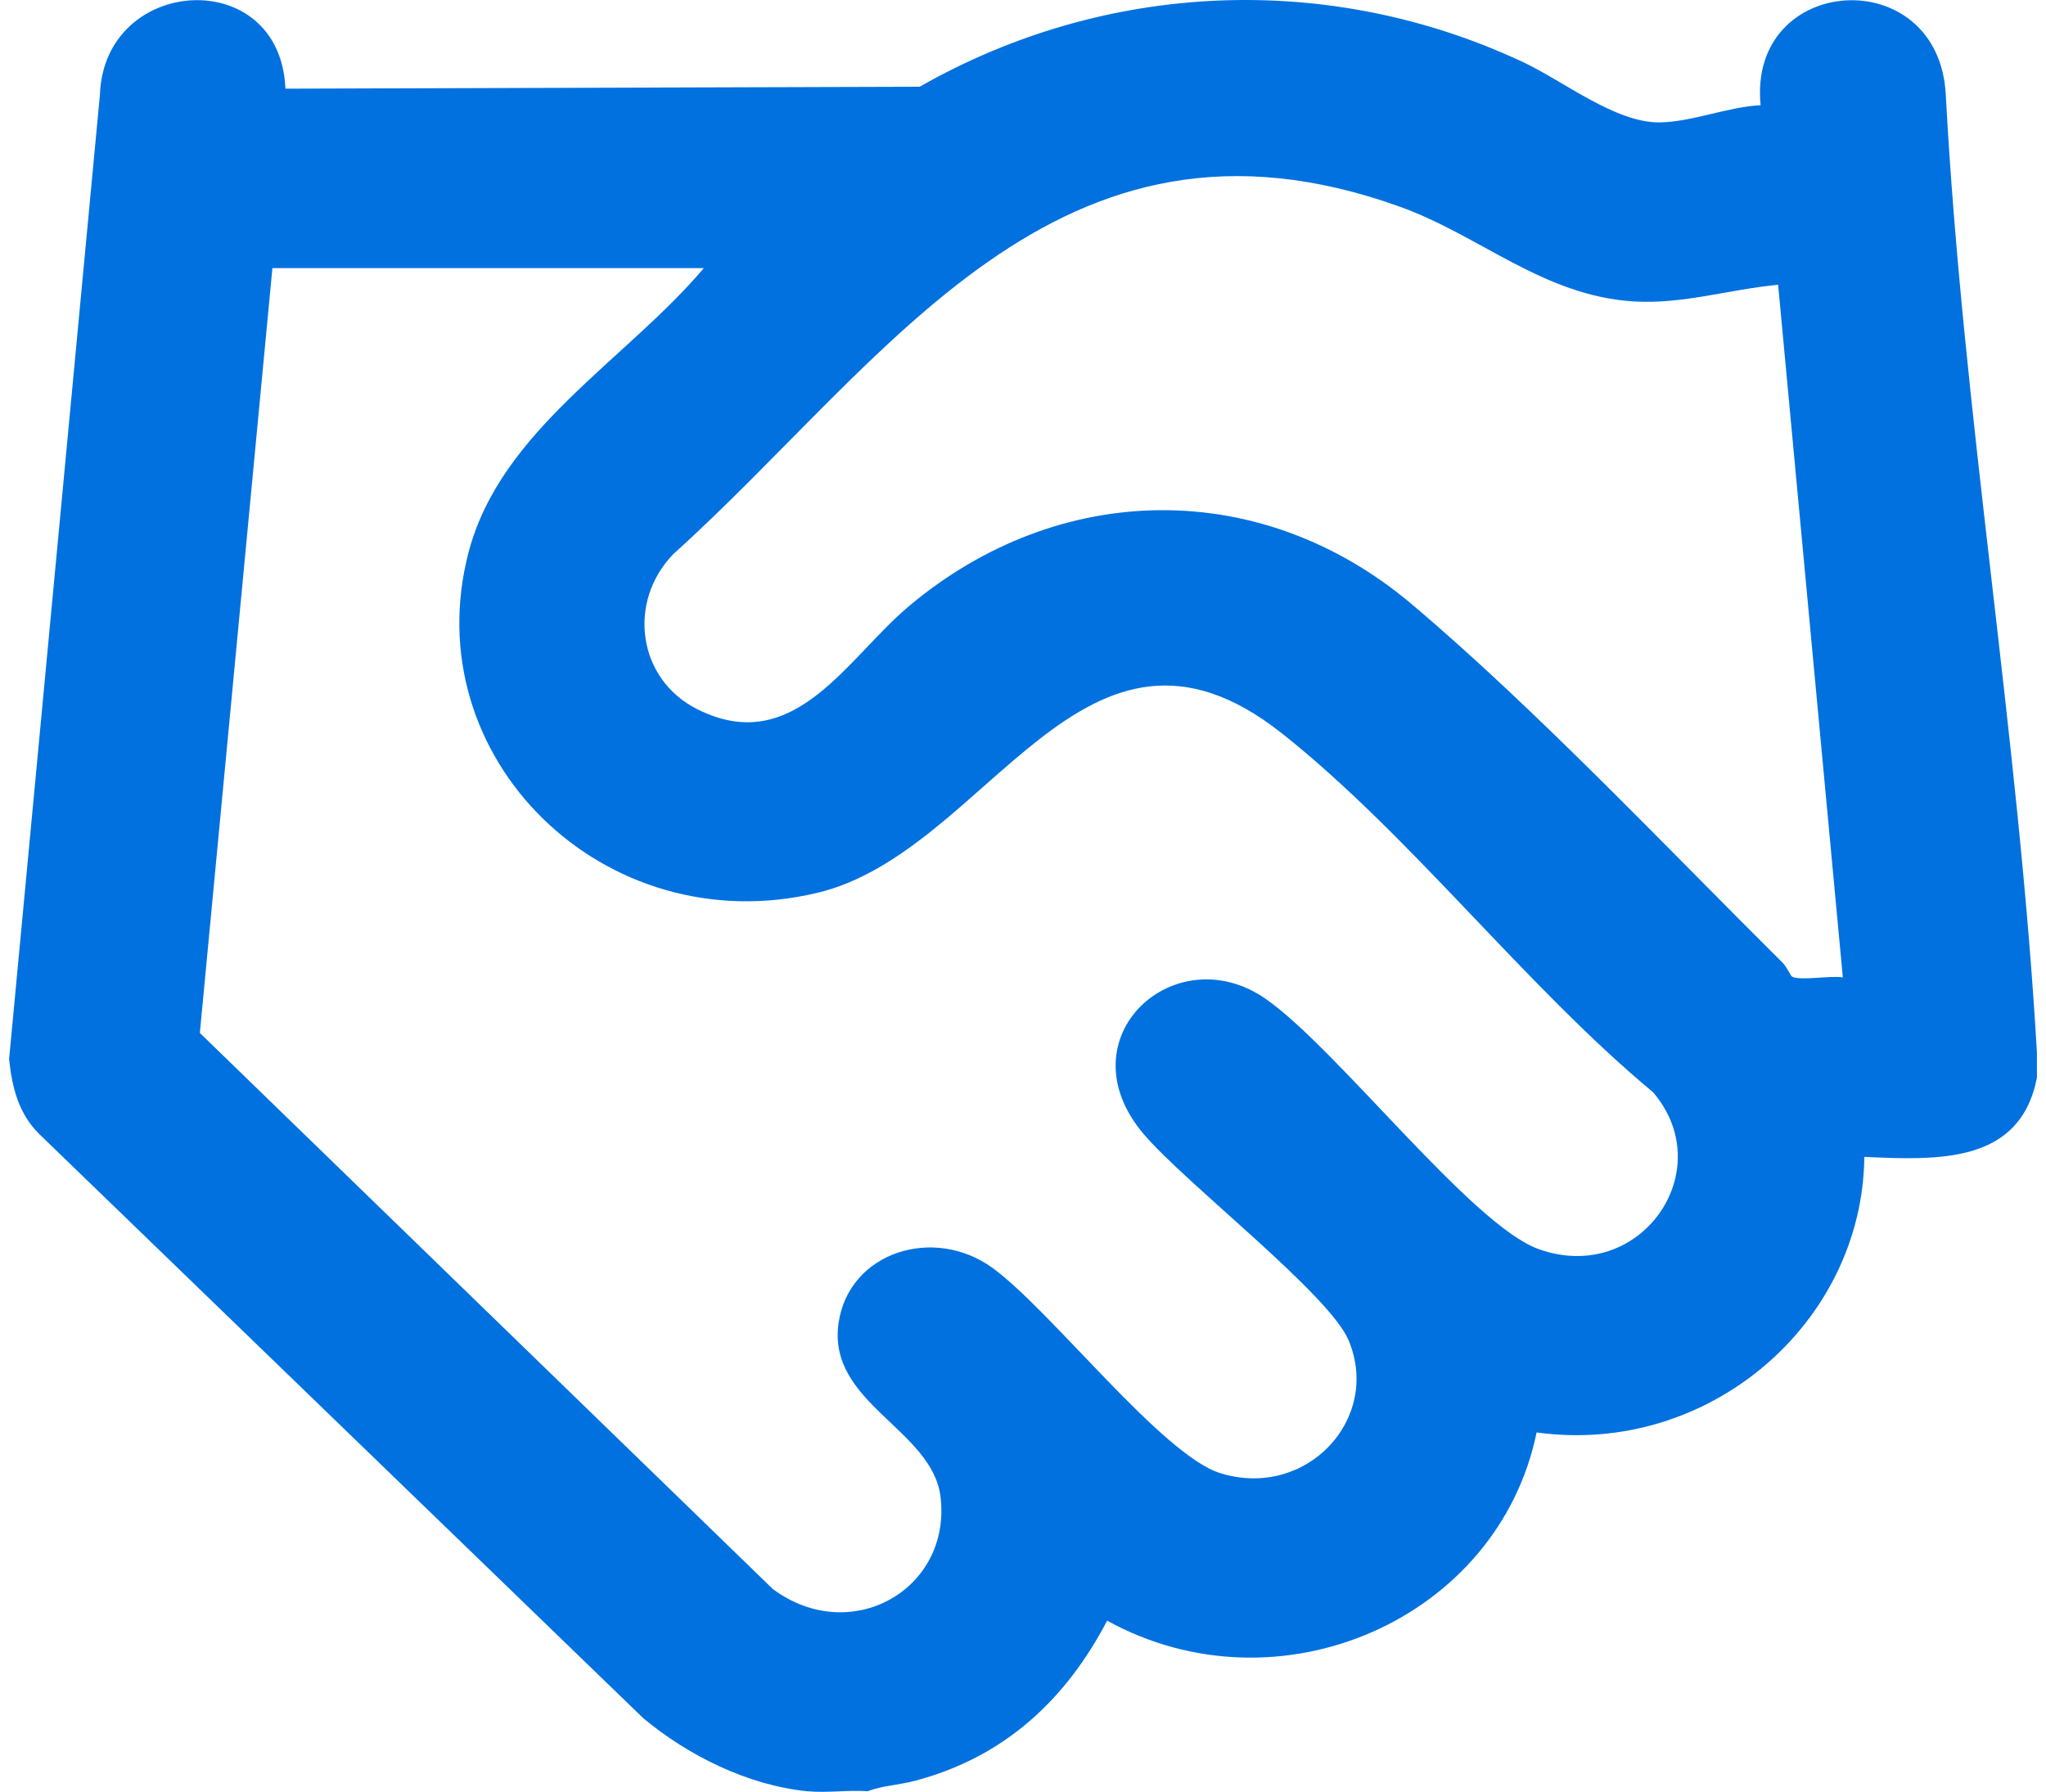 <svg width="137" height="120" viewBox="0 0 137 120" fill="none" xmlns="http://www.w3.org/2000/svg">
<path d="M54.062 119.963C50.07 119.565 46.075 117.567 43.081 115.076L2.633 75.952C1.232 74.576 0.803 72.794 0.609 70.928L6.689 6.361C6.961 -1.653 18.767 -2.398 19.111 5.938L61.583 5.809C74.014 -1.28 88.984 -1.941 101.982 4.159C104.698 5.434 108.181 8.233 111.122 8.197C113.293 8.171 115.69 7.154 117.89 7.045C117.016 -1.793 129.864 -2.614 130.292 6.392C131.439 27.772 135.17 49.212 136.392 70.496V72.172C135.269 77.961 129.768 77.695 124.835 77.479C124.717 88.649 114.37 97.523 102.891 95.931C100.324 108.44 85.652 114.882 74.133 108.538C71.377 113.812 67.283 117.665 61.279 119.259C60.197 119.545 59.096 119.579 58.103 119.96C56.798 119.867 55.342 120.086 54.059 119.96L54.062 119.963ZM119.06 19.072C115.829 19.372 112.668 20.392 109.388 20.187C103.326 19.809 99.128 15.779 93.712 13.835C70.743 5.591 59.476 24.135 45.102 37.092C42.002 40.259 42.639 45.502 46.749 47.527C53.202 50.711 56.696 44.098 60.859 40.598C70.899 32.158 84.427 31.942 94.51 40.446C102.724 47.373 111.64 56.808 119.367 64.478C119.627 64.735 119.908 65.357 119.989 65.402C120.53 65.708 122.612 65.31 123.396 65.461L119.063 19.069L119.06 19.072ZM47.129 17.956H18.24L13.382 69.177L51.743 106.414C56.928 110.276 63.688 106.501 62.984 100.289C62.466 95.719 55.356 93.978 56.152 88.59C56.856 83.837 62.536 82.064 66.458 84.913C70.381 87.763 77.821 97.456 81.715 98.661C87.456 100.434 92.496 95.054 90.313 89.784C89.027 86.679 79.405 79.273 76.585 75.955C71.122 69.527 78.687 62.645 84.775 66.913C89.572 70.275 98.532 82.027 103.01 83.647C109.807 86.102 115.195 78.415 110.688 73.147C102.139 66.041 94.432 55.923 85.84 49.116C72.567 38.603 66.206 57.08 54.702 59.801C40.427 63.18 27.761 50.705 31.383 36.961C33.534 28.804 41.897 24.141 47.129 17.956Z" fill="#0171DF"/>
</svg>
